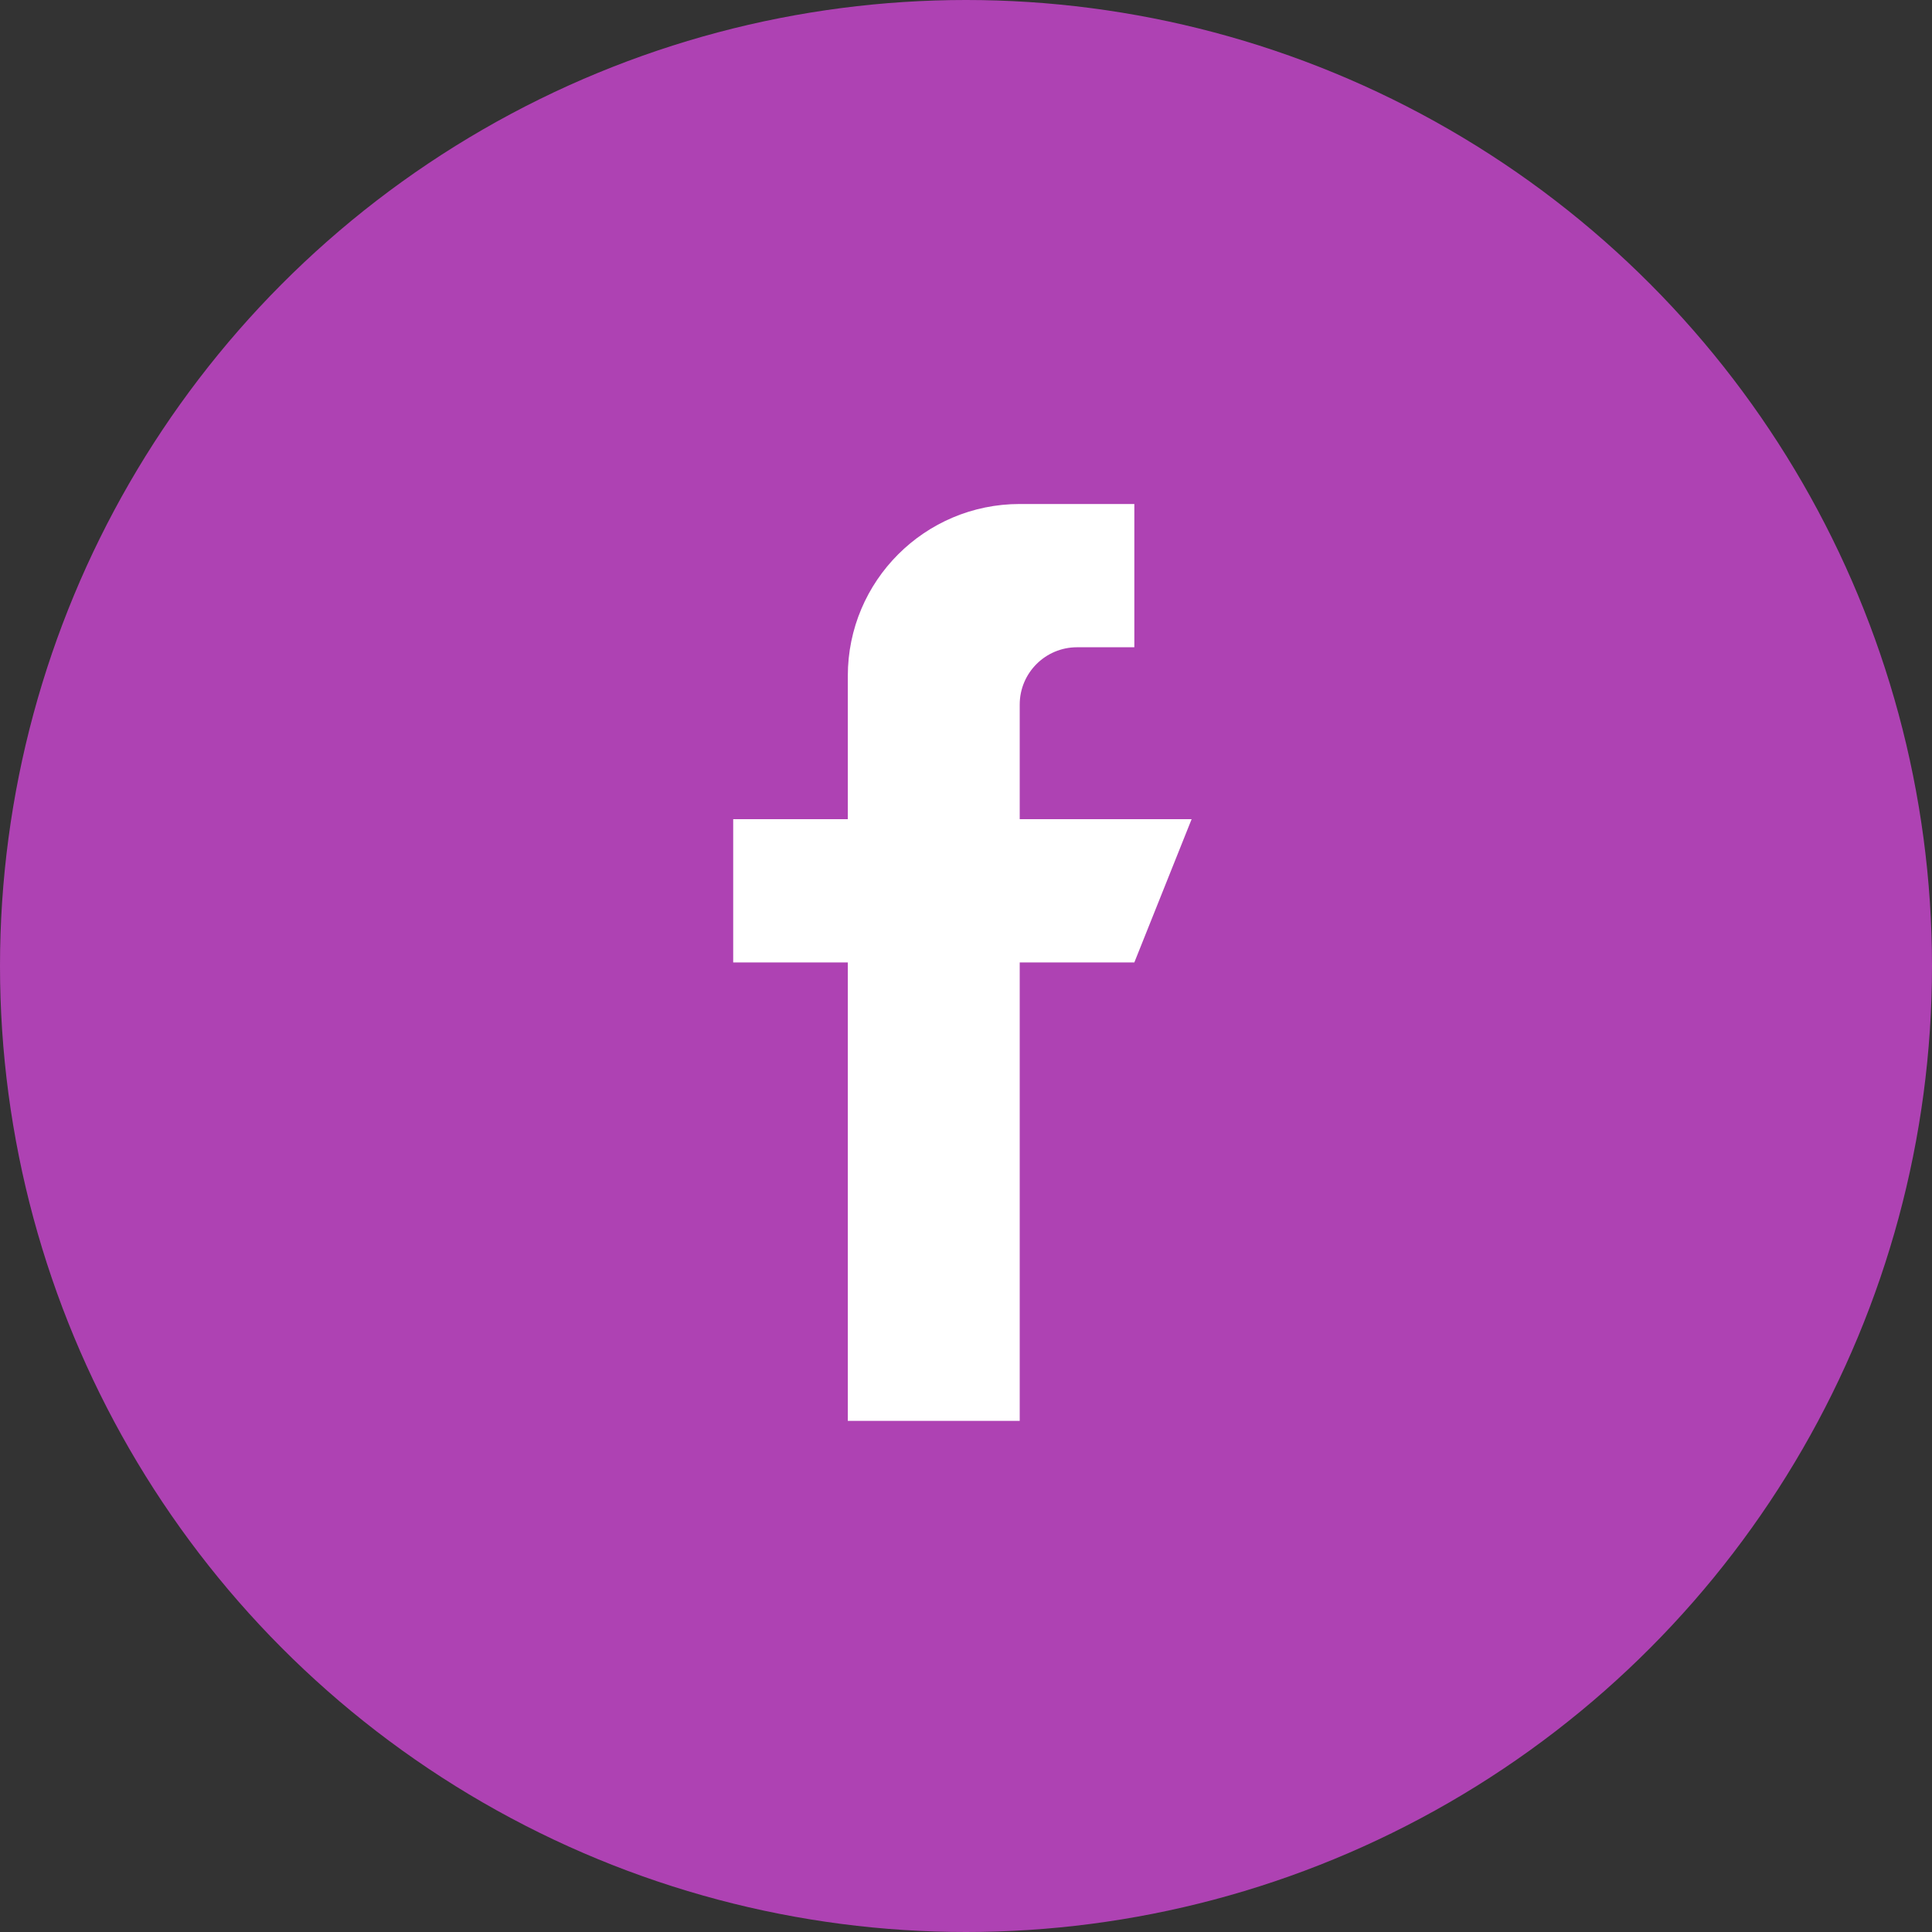 <svg width="46" height="46" viewBox="0 0 46 46" fill="none" xmlns="http://www.w3.org/2000/svg">
<rect x="0" y="0" width="46" height="46" fill="#333333" stroke="none"/>
<circle cx="23" cy="23" r="23" fill="#AE42B3"/>
<g clip-path="url(#clip0)">
<path d="M28.372 19.504H24.279V16.775C24.279 16.022 24.891 15.411 25.644 15.411H27.008V12H24.279C22.019 12 20.186 13.832 20.186 16.093V19.504H17.457V22.915H20.186V33.83H24.279V22.915H27.008L28.372 19.504Z" fill="white"/>
</g>
<defs>
<clipPath id="clip0">
<rect width="21.83" height="21.83" fill="white" transform="translate(12 12)"/>
</clipPath>
</defs>
</svg>
